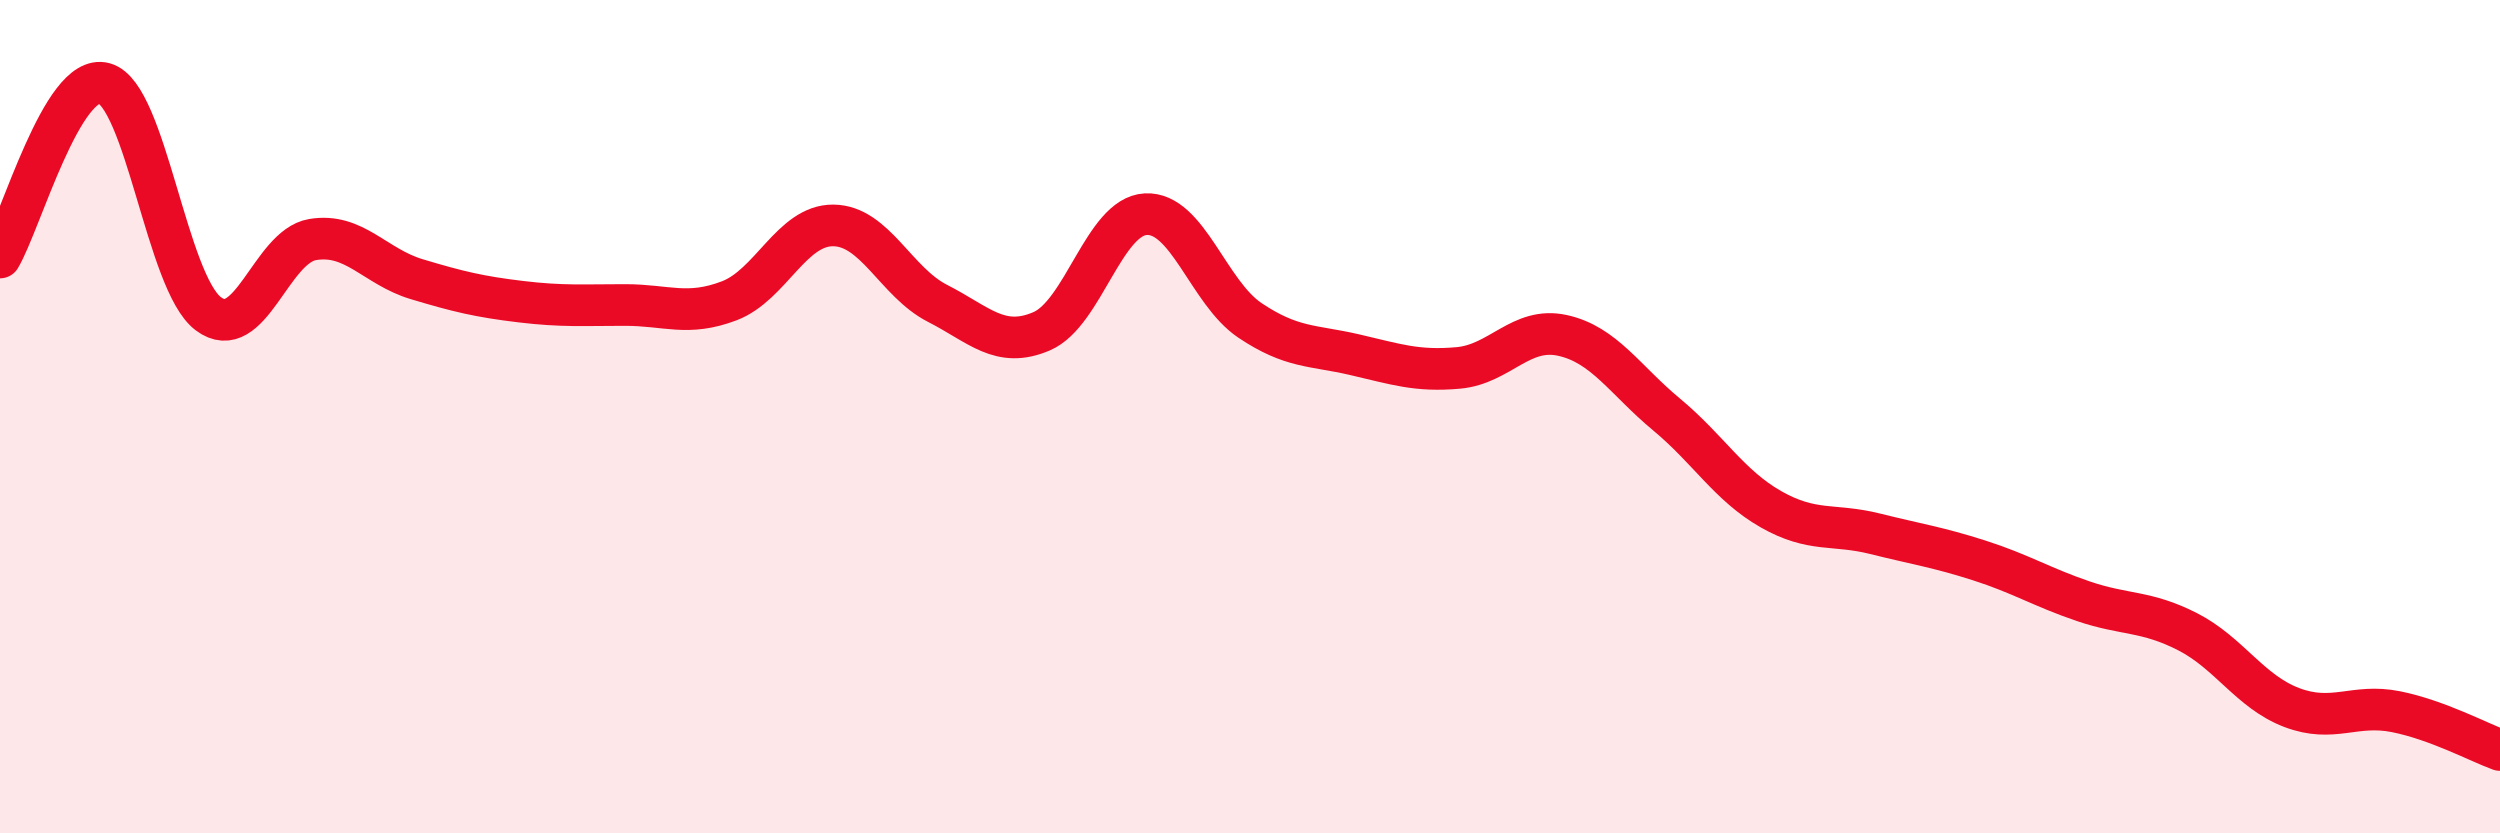 
    <svg width="60" height="20" viewBox="0 0 60 20" xmlns="http://www.w3.org/2000/svg">
      <path
        d="M 0,6.18 C 0.5,5.34 1.5,1.73 2.5,2 C 3.5,2.27 4,6.78 5,7.53 C 6,8.28 6.5,5.92 7.5,5.75 C 8.5,5.58 9,6.4 10,6.7 C 11,7 11.5,7.12 12.5,7.24 C 13.5,7.36 14,7.32 15,7.32 C 16,7.32 16.5,7.6 17.5,7.22 C 18.5,6.84 19,5.4 20,5.41 C 21,5.42 21.5,6.77 22.5,7.28 C 23.5,7.79 24,8.38 25,7.95 C 26,7.52 26.5,5.19 27.5,5.14 C 28.5,5.09 29,7.02 30,7.69 C 31,8.36 31.5,8.28 32.5,8.51 C 33.5,8.74 34,8.92 35,8.83 C 36,8.74 36.5,7.83 37.5,8.05 C 38.5,8.27 39,9.12 40,9.95 C 41,10.78 41.5,11.65 42.5,12.22 C 43.5,12.79 44,12.56 45,12.81 C 46,13.06 46.5,13.13 47.5,13.45 C 48.5,13.77 49,14.09 50,14.43 C 51,14.77 51.5,14.65 52.5,15.16 C 53.5,15.67 54,16.6 55,16.98 C 56,17.36 56.5,16.88 57.5,17.08 C 58.5,17.28 59.5,17.82 60,18L60 20L0 20Z"
        fill="#EB0A25"
        opacity="0.1"
        stroke-linecap="round"
        stroke-linejoin="round"
      />
      <path
        d="M 0,6.18 C 0.5,5.34 1.5,1.73 2.5,2 C 3.5,2.27 4,6.78 5,7.53 C 6,8.28 6.5,5.92 7.5,5.75 C 8.5,5.58 9,6.4 10,6.7 C 11,7 11.5,7.12 12.5,7.24 C 13.5,7.36 14,7.32 15,7.32 C 16,7.32 16.5,7.6 17.5,7.22 C 18.5,6.84 19,5.4 20,5.41 C 21,5.42 21.5,6.77 22.5,7.28 C 23.5,7.79 24,8.38 25,7.95 C 26,7.52 26.5,5.19 27.5,5.14 C 28.5,5.09 29,7.02 30,7.69 C 31,8.36 31.5,8.28 32.5,8.51 C 33.5,8.74 34,8.92 35,8.83 C 36,8.74 36.5,7.83 37.5,8.05 C 38.5,8.27 39,9.12 40,9.95 C 41,10.78 41.5,11.65 42.5,12.22 C 43.5,12.79 44,12.56 45,12.81 C 46,13.06 46.5,13.13 47.5,13.45 C 48.5,13.77 49,14.09 50,14.43 C 51,14.77 51.5,14.65 52.5,15.16 C 53.5,15.67 54,16.6 55,16.98 C 56,17.36 56.5,16.88 57.5,17.08 C 58.5,17.28 59.5,17.82 60,18"
        stroke="#EB0A25"
        stroke-width="1"
        fill="none"
        stroke-linecap="round"
        stroke-linejoin="round"
      />
    </svg>
  